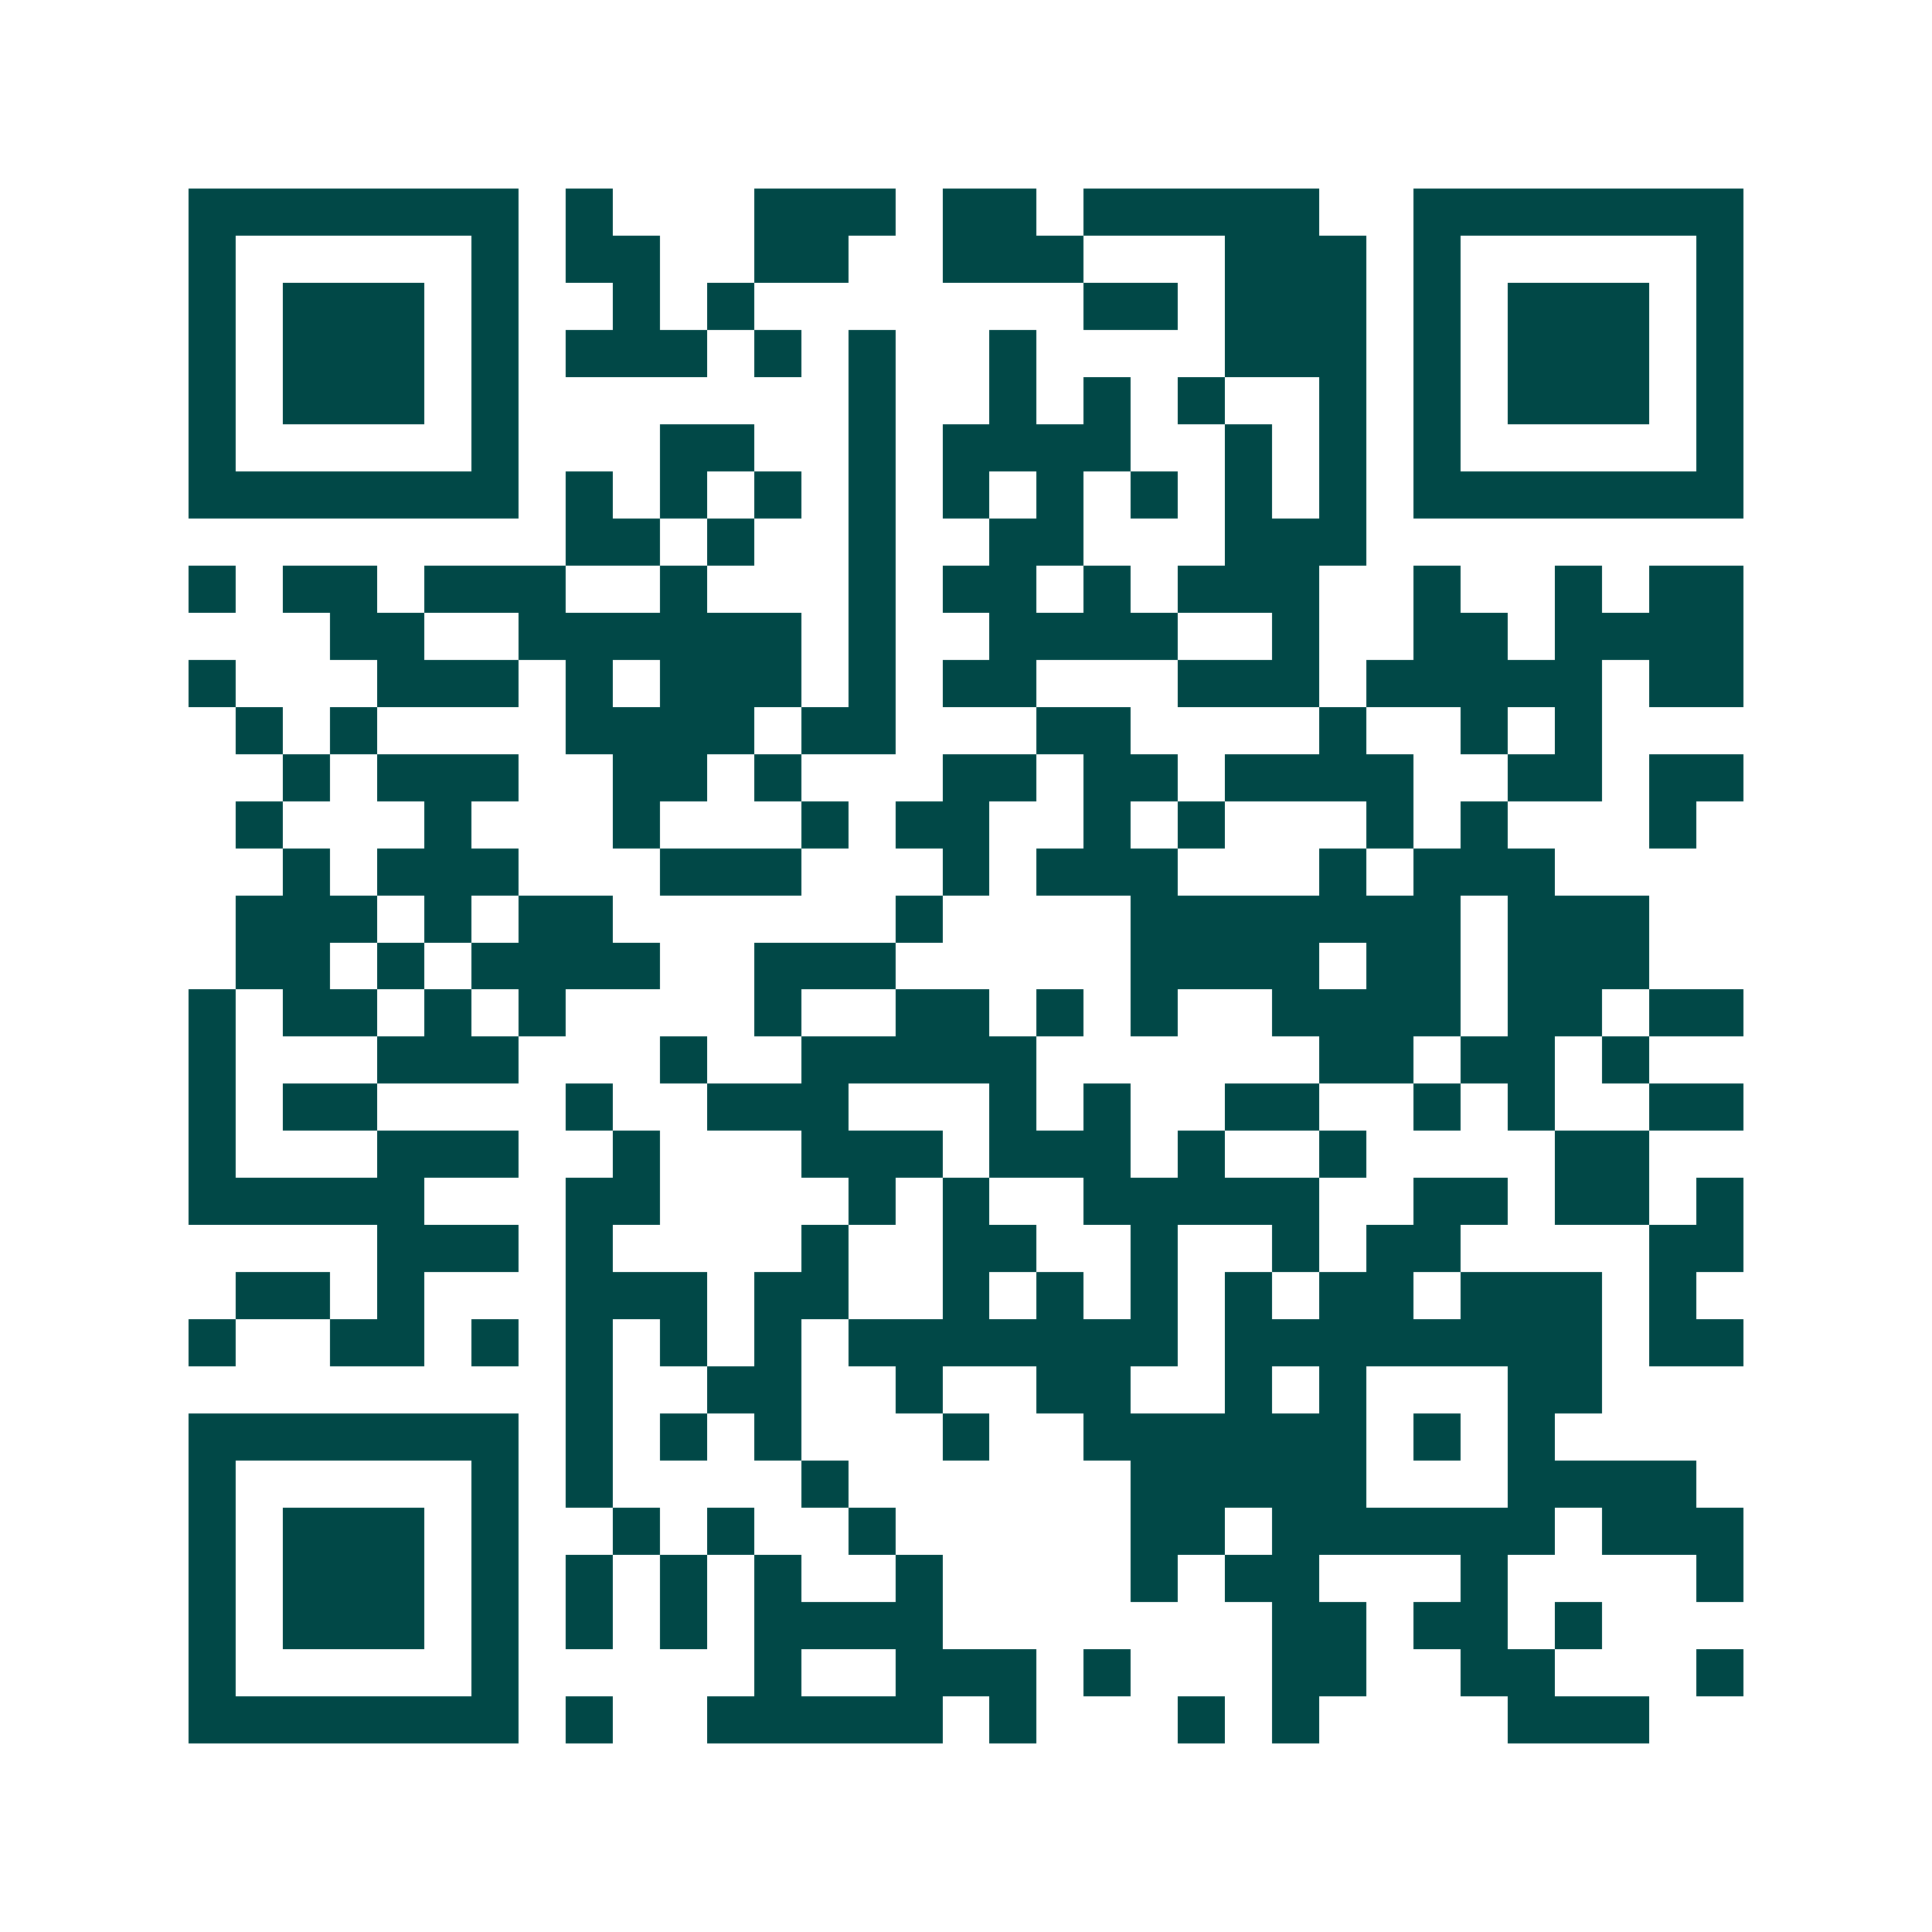 <svg xmlns="http://www.w3.org/2000/svg" width="200" height="200" viewBox="0 0 41 41" shape-rendering="crispEdges"><path fill="#ffffff" d="M0 0h41v41H0z"/><path stroke="#014847" d="M4 4.5h7m1 0h1m3 0h3m1 0h2m1 0h5m2 0h7M4 5.5h1m5 0h1m1 0h2m2 0h2m2 0h3m3 0h3m1 0h1m5 0h1M4 6.5h1m1 0h3m1 0h1m2 0h1m1 0h1m7 0h2m1 0h3m1 0h1m1 0h3m1 0h1M4 7.5h1m1 0h3m1 0h1m1 0h3m1 0h1m1 0h1m2 0h1m4 0h3m1 0h1m1 0h3m1 0h1M4 8.5h1m1 0h3m1 0h1m7 0h1m2 0h1m1 0h1m1 0h1m2 0h1m1 0h1m1 0h3m1 0h1M4 9.5h1m5 0h1m3 0h2m2 0h1m1 0h4m2 0h1m1 0h1m1 0h1m5 0h1M4 10.5h7m1 0h1m1 0h1m1 0h1m1 0h1m1 0h1m1 0h1m1 0h1m1 0h1m1 0h1m1 0h7M12 11.5h2m1 0h1m2 0h1m2 0h2m3 0h3M4 12.5h1m1 0h2m1 0h3m2 0h1m3 0h1m1 0h2m1 0h1m1 0h3m2 0h1m2 0h1m1 0h2M7 13.5h2m2 0h6m1 0h1m2 0h4m2 0h1m2 0h2m1 0h4M4 14.5h1m3 0h3m1 0h1m1 0h3m1 0h1m1 0h2m3 0h3m1 0h5m1 0h2M5 15.5h1m1 0h1m4 0h4m1 0h2m3 0h2m4 0h1m2 0h1m1 0h1M6 16.5h1m1 0h3m2 0h2m1 0h1m3 0h2m1 0h2m1 0h4m2 0h2m1 0h2M5 17.5h1m3 0h1m3 0h1m3 0h1m1 0h2m2 0h1m1 0h1m3 0h1m1 0h1m3 0h1M6 18.5h1m1 0h3m3 0h3m3 0h1m1 0h3m3 0h1m1 0h3M5 19.5h3m1 0h1m1 0h2m6 0h1m4 0h7m1 0h3M5 20.5h2m1 0h1m1 0h4m2 0h3m5 0h4m1 0h2m1 0h3M4 21.5h1m1 0h2m1 0h1m1 0h1m4 0h1m2 0h2m1 0h1m1 0h1m2 0h4m1 0h2m1 0h2M4 22.5h1m3 0h3m3 0h1m2 0h5m6 0h2m1 0h2m1 0h1M4 23.5h1m1 0h2m4 0h1m2 0h3m3 0h1m1 0h1m2 0h2m2 0h1m1 0h1m2 0h2M4 24.5h1m3 0h3m2 0h1m3 0h3m1 0h3m1 0h1m2 0h1m4 0h2M4 25.5h5m3 0h2m4 0h1m1 0h1m2 0h5m2 0h2m1 0h2m1 0h1M8 26.5h3m1 0h1m4 0h1m2 0h2m2 0h1m2 0h1m1 0h2m4 0h2M5 27.5h2m1 0h1m3 0h3m1 0h2m2 0h1m1 0h1m1 0h1m1 0h1m1 0h2m1 0h3m1 0h1M4 28.5h1m2 0h2m1 0h1m1 0h1m1 0h1m1 0h1m1 0h7m1 0h8m1 0h2M12 29.5h1m2 0h2m2 0h1m2 0h2m2 0h1m1 0h1m3 0h2M4 30.5h7m1 0h1m1 0h1m1 0h1m3 0h1m2 0h6m1 0h1m1 0h1M4 31.5h1m5 0h1m1 0h1m4 0h1m6 0h5m3 0h4M4 32.5h1m1 0h3m1 0h1m2 0h1m1 0h1m2 0h1m5 0h2m1 0h6m1 0h3M4 33.5h1m1 0h3m1 0h1m1 0h1m1 0h1m1 0h1m2 0h1m4 0h1m1 0h2m3 0h1m4 0h1M4 34.5h1m1 0h3m1 0h1m1 0h1m1 0h1m1 0h4m7 0h2m1 0h2m1 0h1M4 35.5h1m5 0h1m5 0h1m2 0h3m1 0h1m3 0h2m2 0h2m3 0h1M4 36.5h7m1 0h1m2 0h5m1 0h1m3 0h1m1 0h1m4 0h3"/></svg>

